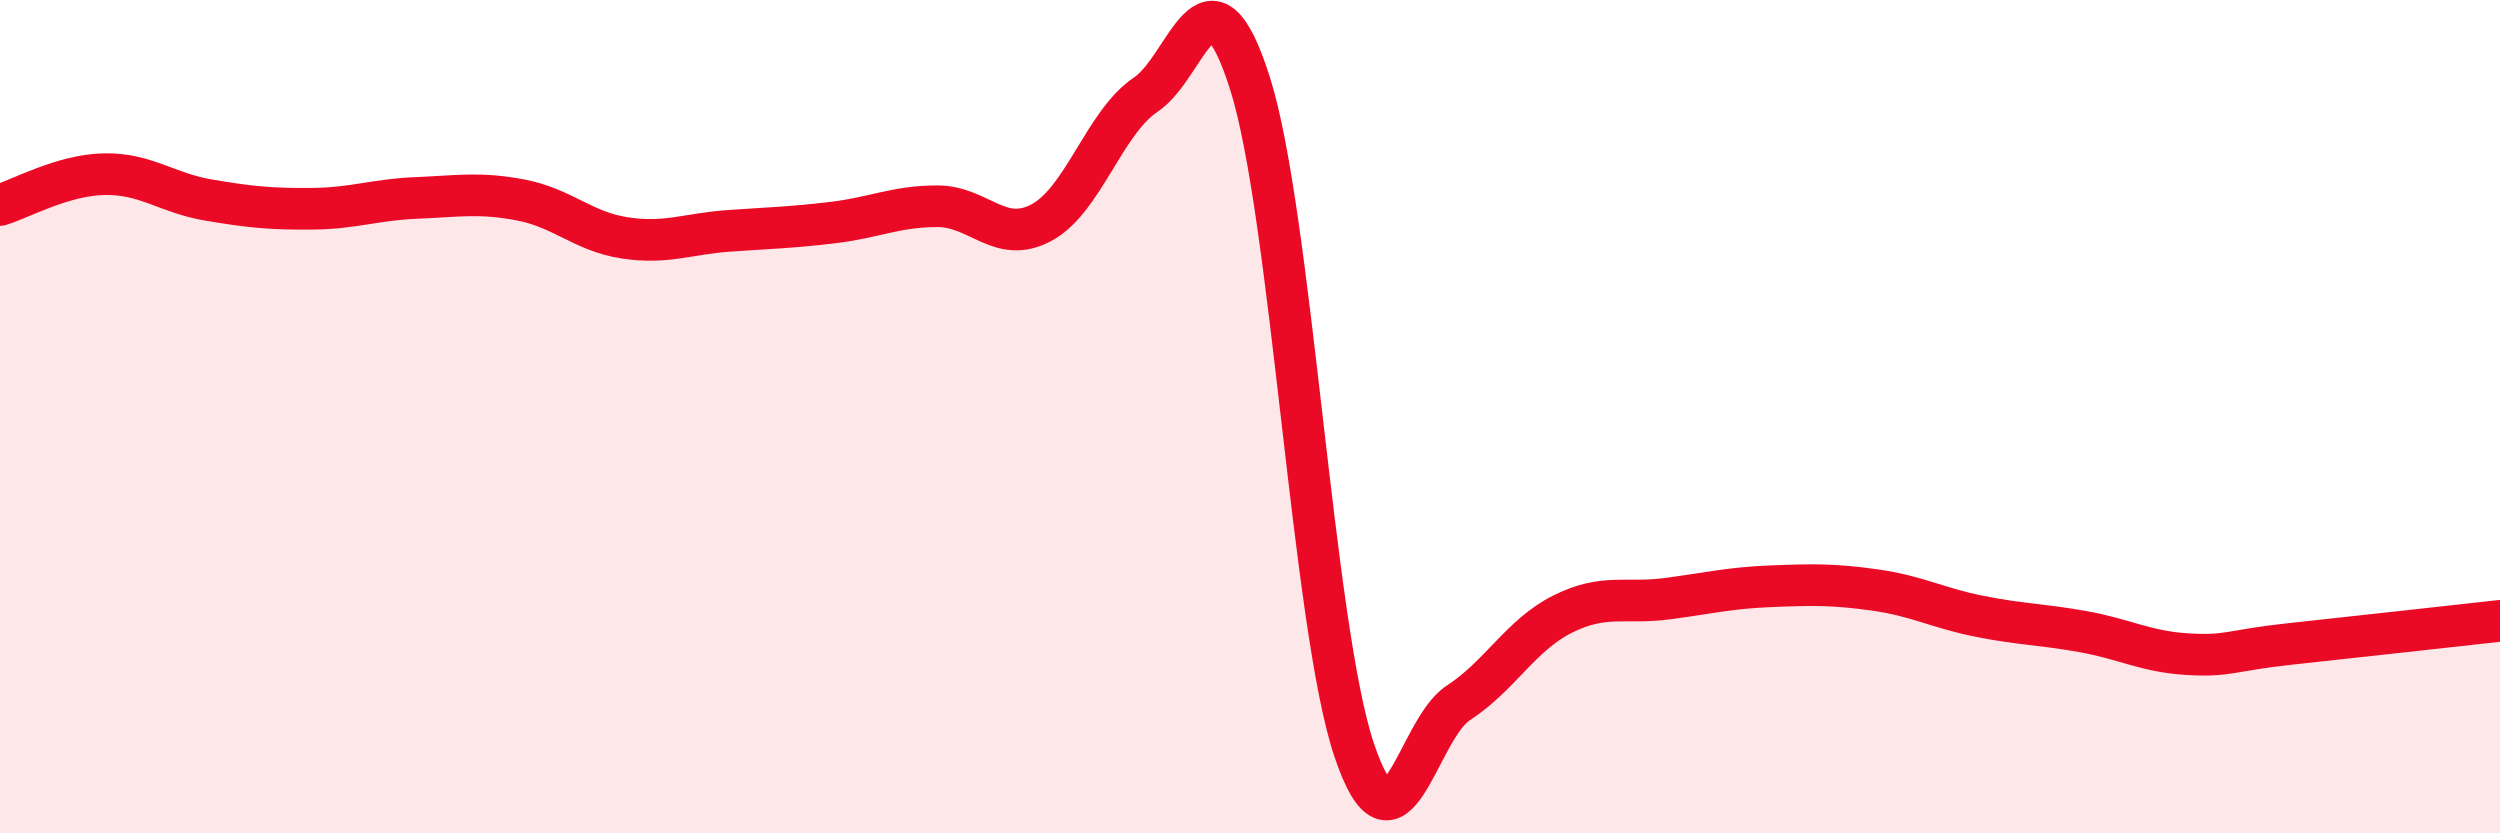 
    <svg width="60" height="20" viewBox="0 0 60 20" xmlns="http://www.w3.org/2000/svg">
      <path
        d="M 0,4.92 C 0.5,4.77 1.5,4.2 2.5,4.18 C 3.5,4.16 4,4.63 5,4.8 C 6,4.97 6.5,5.02 7.5,5.01 C 8.5,5 9,4.79 10,4.75 C 11,4.71 11.5,4.61 12.5,4.8 C 13.5,4.99 14,5.56 15,5.71 C 16,5.86 16.5,5.61 17.5,5.54 C 18.5,5.47 19,5.46 20,5.34 C 21,5.22 21.5,4.95 22.5,4.95 C 23.5,4.95 24,5.88 25,5.34 C 26,4.8 26.5,2.94 27.5,2.27 C 28.5,1.6 29,-1.15 30,2 C 31,5.15 31.5,15.03 32.5,18 C 33.5,20.97 34,17.52 35,16.87 C 36,16.22 36.5,15.24 37.5,14.74 C 38.5,14.24 39,14.5 40,14.37 C 41,14.24 41.5,14.11 42.5,14.07 C 43.5,14.03 44,14.02 45,14.16 C 46,14.3 46.5,14.59 47.5,14.79 C 48.5,14.99 49,14.98 50,15.16 C 51,15.34 51.5,15.64 52.5,15.7 C 53.5,15.76 53.5,15.61 55,15.45 C 56.5,15.29 59,15.01 60,14.9L60 20L0 20Z"
        fill="#EB0A25"
        opacity="0.1"
        stroke-linecap="round"
        stroke-linejoin="round"
      />
      <path
        d="M 0,4.92 C 0.5,4.77 1.5,4.2 2.5,4.18 C 3.5,4.16 4,4.63 5,4.8 C 6,4.97 6.5,5.02 7.5,5.01 C 8.5,5 9,4.79 10,4.75 C 11,4.71 11.5,4.61 12.5,4.8 C 13.5,4.99 14,5.56 15,5.71 C 16,5.86 16.5,5.61 17.5,5.54 C 18.5,5.47 19,5.46 20,5.34 C 21,5.22 21.5,4.95 22.5,4.95 C 23.5,4.95 24,5.88 25,5.34 C 26,4.8 26.5,2.94 27.5,2.27 C 28.5,1.6 29,-1.15 30,2 C 31,5.15 31.5,15.03 32.5,18 C 33.5,20.97 34,17.52 35,16.87 C 36,16.22 36.5,15.24 37.5,14.74 C 38.5,14.24 39,14.5 40,14.37 C 41,14.24 41.5,14.11 42.5,14.07 C 43.5,14.03 44,14.02 45,14.16 C 46,14.3 46.5,14.59 47.5,14.79 C 48.5,14.99 49,14.98 50,15.16 C 51,15.34 51.5,15.64 52.5,15.7 C 53.5,15.76 53.5,15.61 55,15.45 C 56.5,15.29 59,15.01 60,14.9"
        stroke="#EB0A25"
        stroke-width="1"
        fill="none"
        stroke-linecap="round"
        stroke-linejoin="round"
      />
    </svg>
  